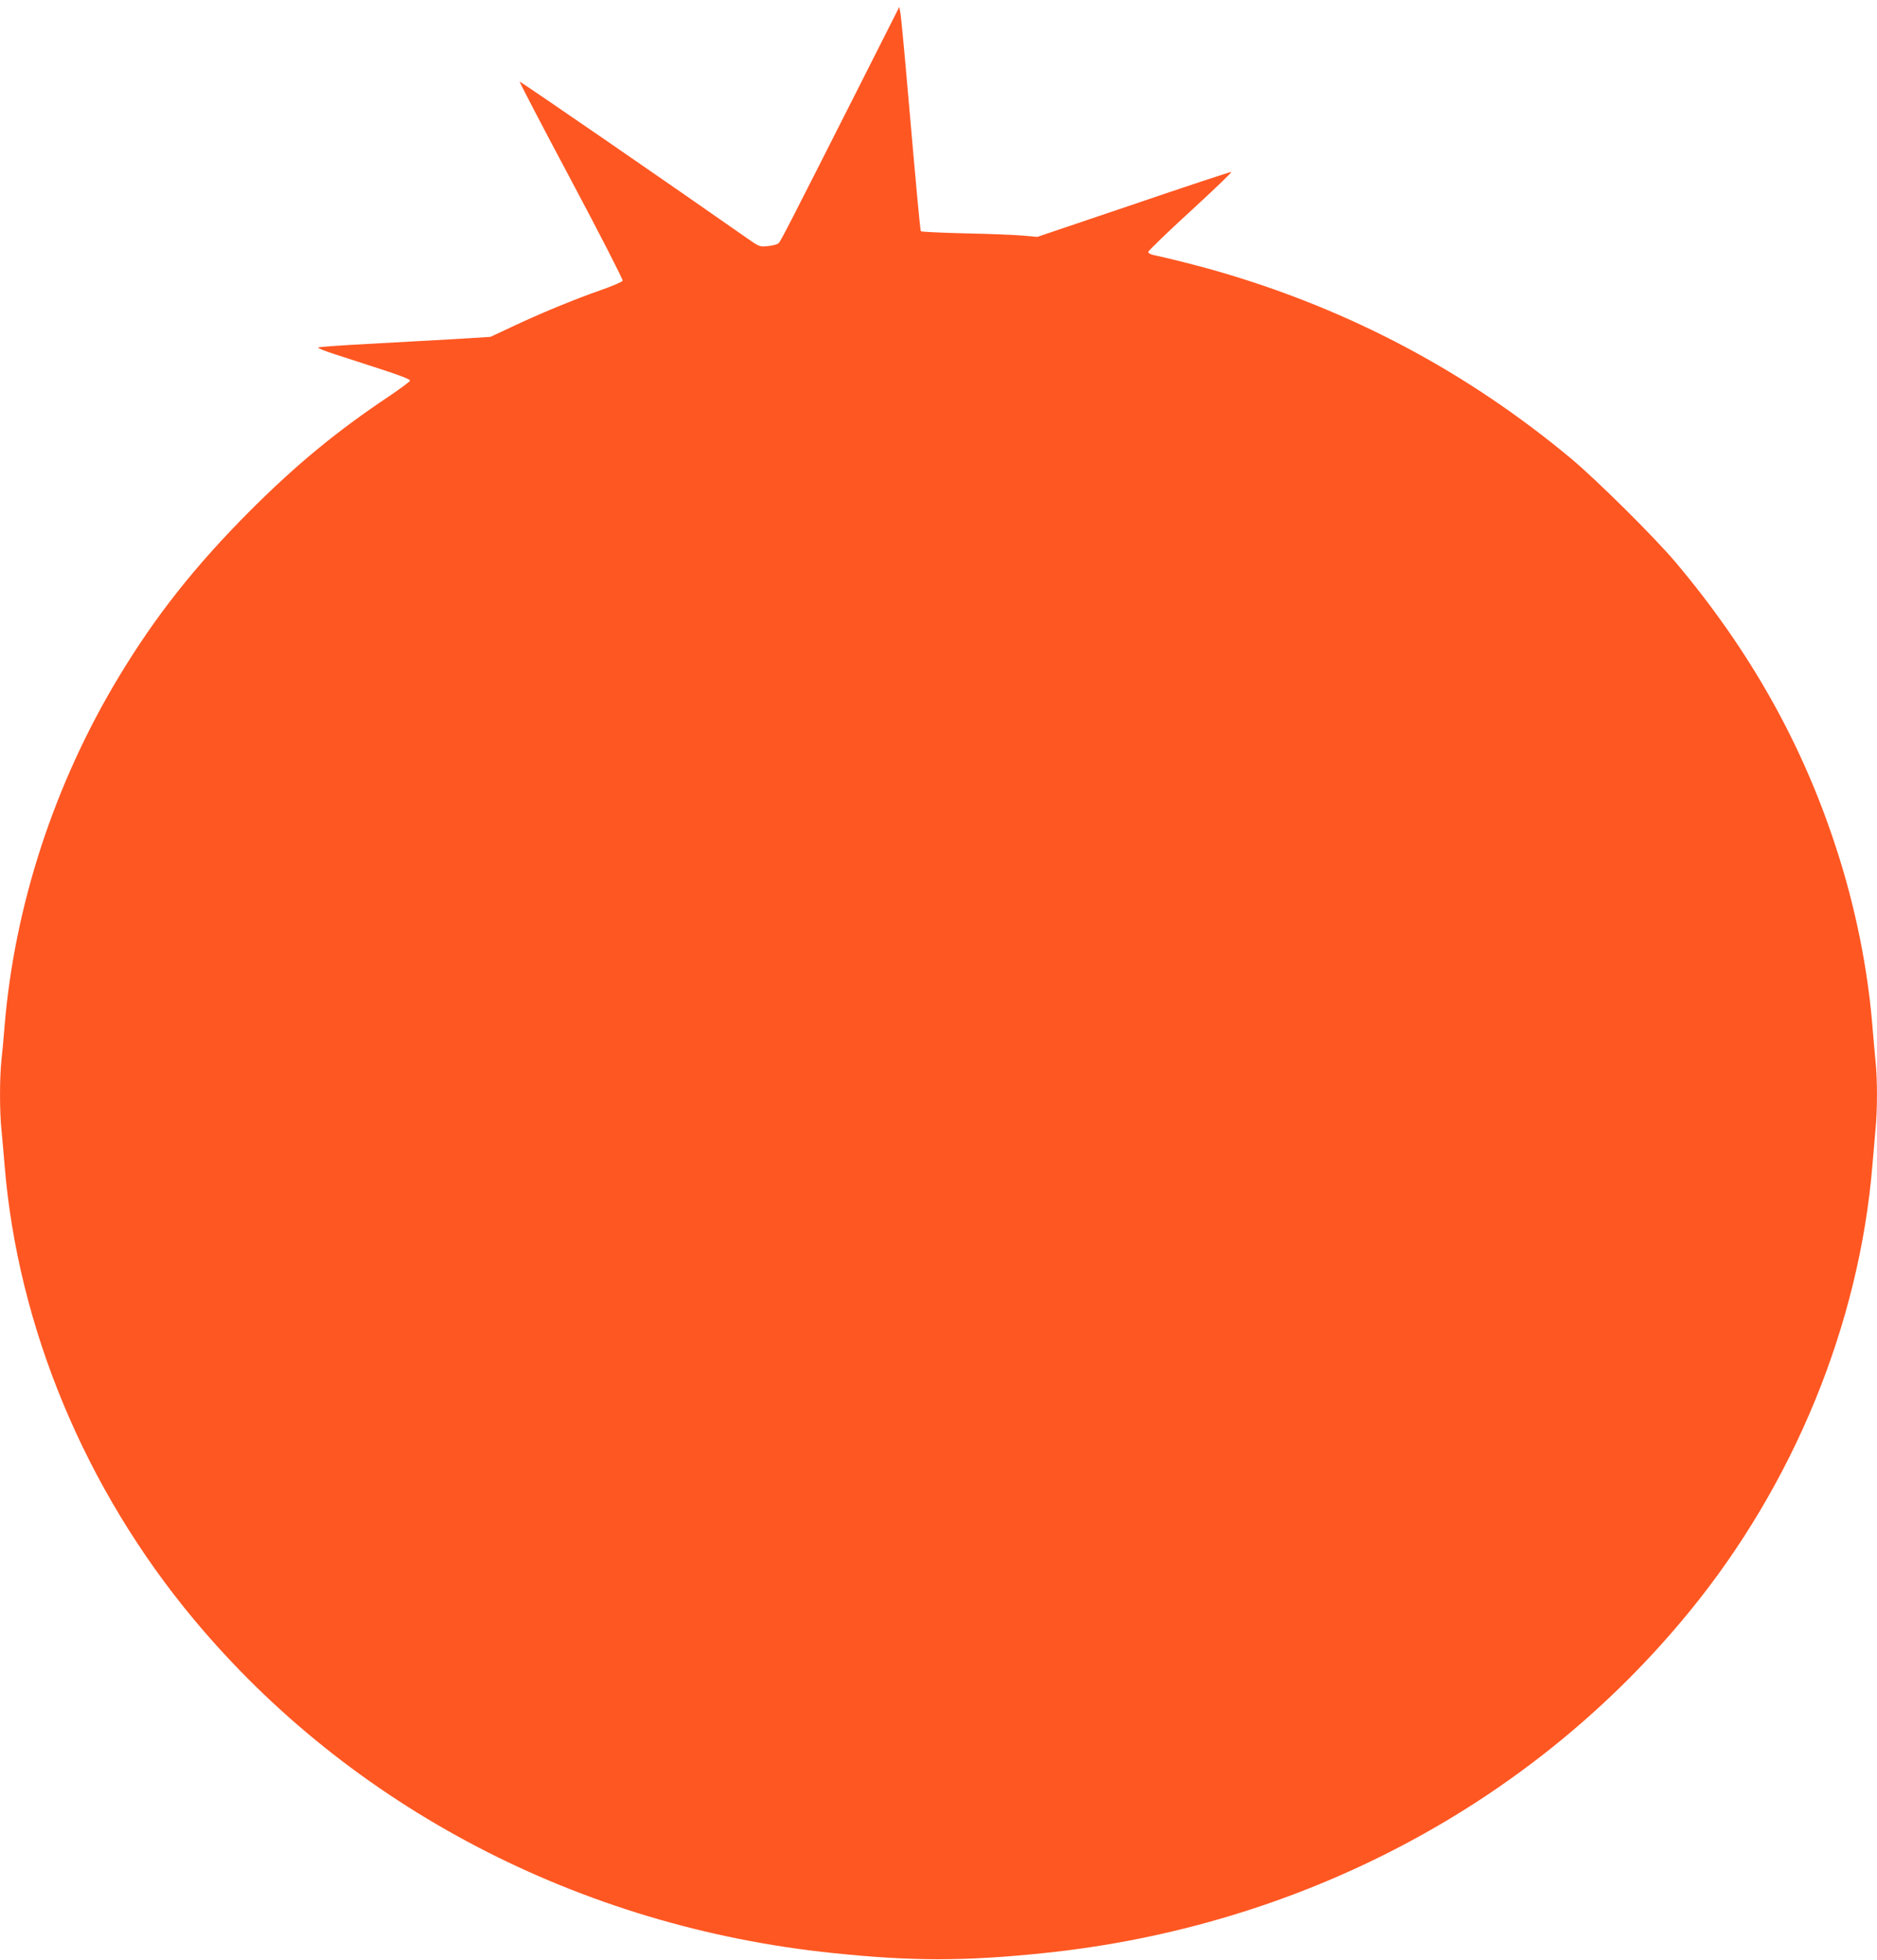 <?xml version="1.0" standalone="no"?>
<!DOCTYPE svg PUBLIC "-//W3C//DTD SVG 20010904//EN"
 "http://www.w3.org/TR/2001/REC-SVG-20010904/DTD/svg10.dtd">
<svg version="1.0" xmlns="http://www.w3.org/2000/svg"
 width="1226pt" height="1280pt" viewBox="0 0 1226 1280"
 preserveAspectRatio="xMidYMid meet">
<g transform="translate(0,1280) scale(0.1,-0.1)"
fill="#ff5722" stroke="none">
<path d="M5586 12185 c-424 -838 -486 -959 -500 -973 -7 -7 -38 -16 -69 -19
-55 -6 -57 -5 -134 49 -488 342 -1486 1029 -1489 1025 -2 -2 149 -293 337
-645 188 -353 339 -648 336 -655 -3 -8 -67 -35 -144 -62 -169 -59 -400 -154
-583 -241 l-137 -64 -244 -15 c-134 -7 -386 -22 -559 -31 -173 -9 -318 -20
-322 -23 -4 -4 43 -23 105 -43 61 -20 199 -65 305 -99 126 -41 192 -66 190
-75 -2 -7 -66 -54 -143 -106 -334 -223 -602 -444 -900 -742 -361 -362 -620
-689 -862 -1091 -419 -696 -678 -1490 -743 -2275 -6 -74 -15 -176 -21 -227
-12 -118 -12 -339 1 -456 5 -51 14 -153 20 -227 87 -1059 527 -2115 1236
-2965 1021 -1225 2523 -2009 4174 -2179 517 -54 863 -54 1380 0 1676 173 3188
973 4215 2230 682 833 1109 1876 1195 2914 6 74 15 179 20 233 13 126 13 333
0 450 -5 51 -14 153 -20 227 -31 379 -112 781 -236 1160 -221 682 -563 1291
-1051 1870 -139 164 -513 535 -683 677 -679 565 -1440 969 -2295 1218 -130 38
-329 88 -432 110 -18 4 -33 12 -33 20 0 7 124 127 276 266 152 139 272 255
267 256 -5 2 -292 -93 -638 -211 l-630 -213 -90 8 c-49 5 -220 12 -378 15
-158 4 -290 10 -292 14 -5 8 -25 223 -85 910 -22 256 -44 485 -48 510 l-8 45
-288 -570z"/>
</g>
</svg>
